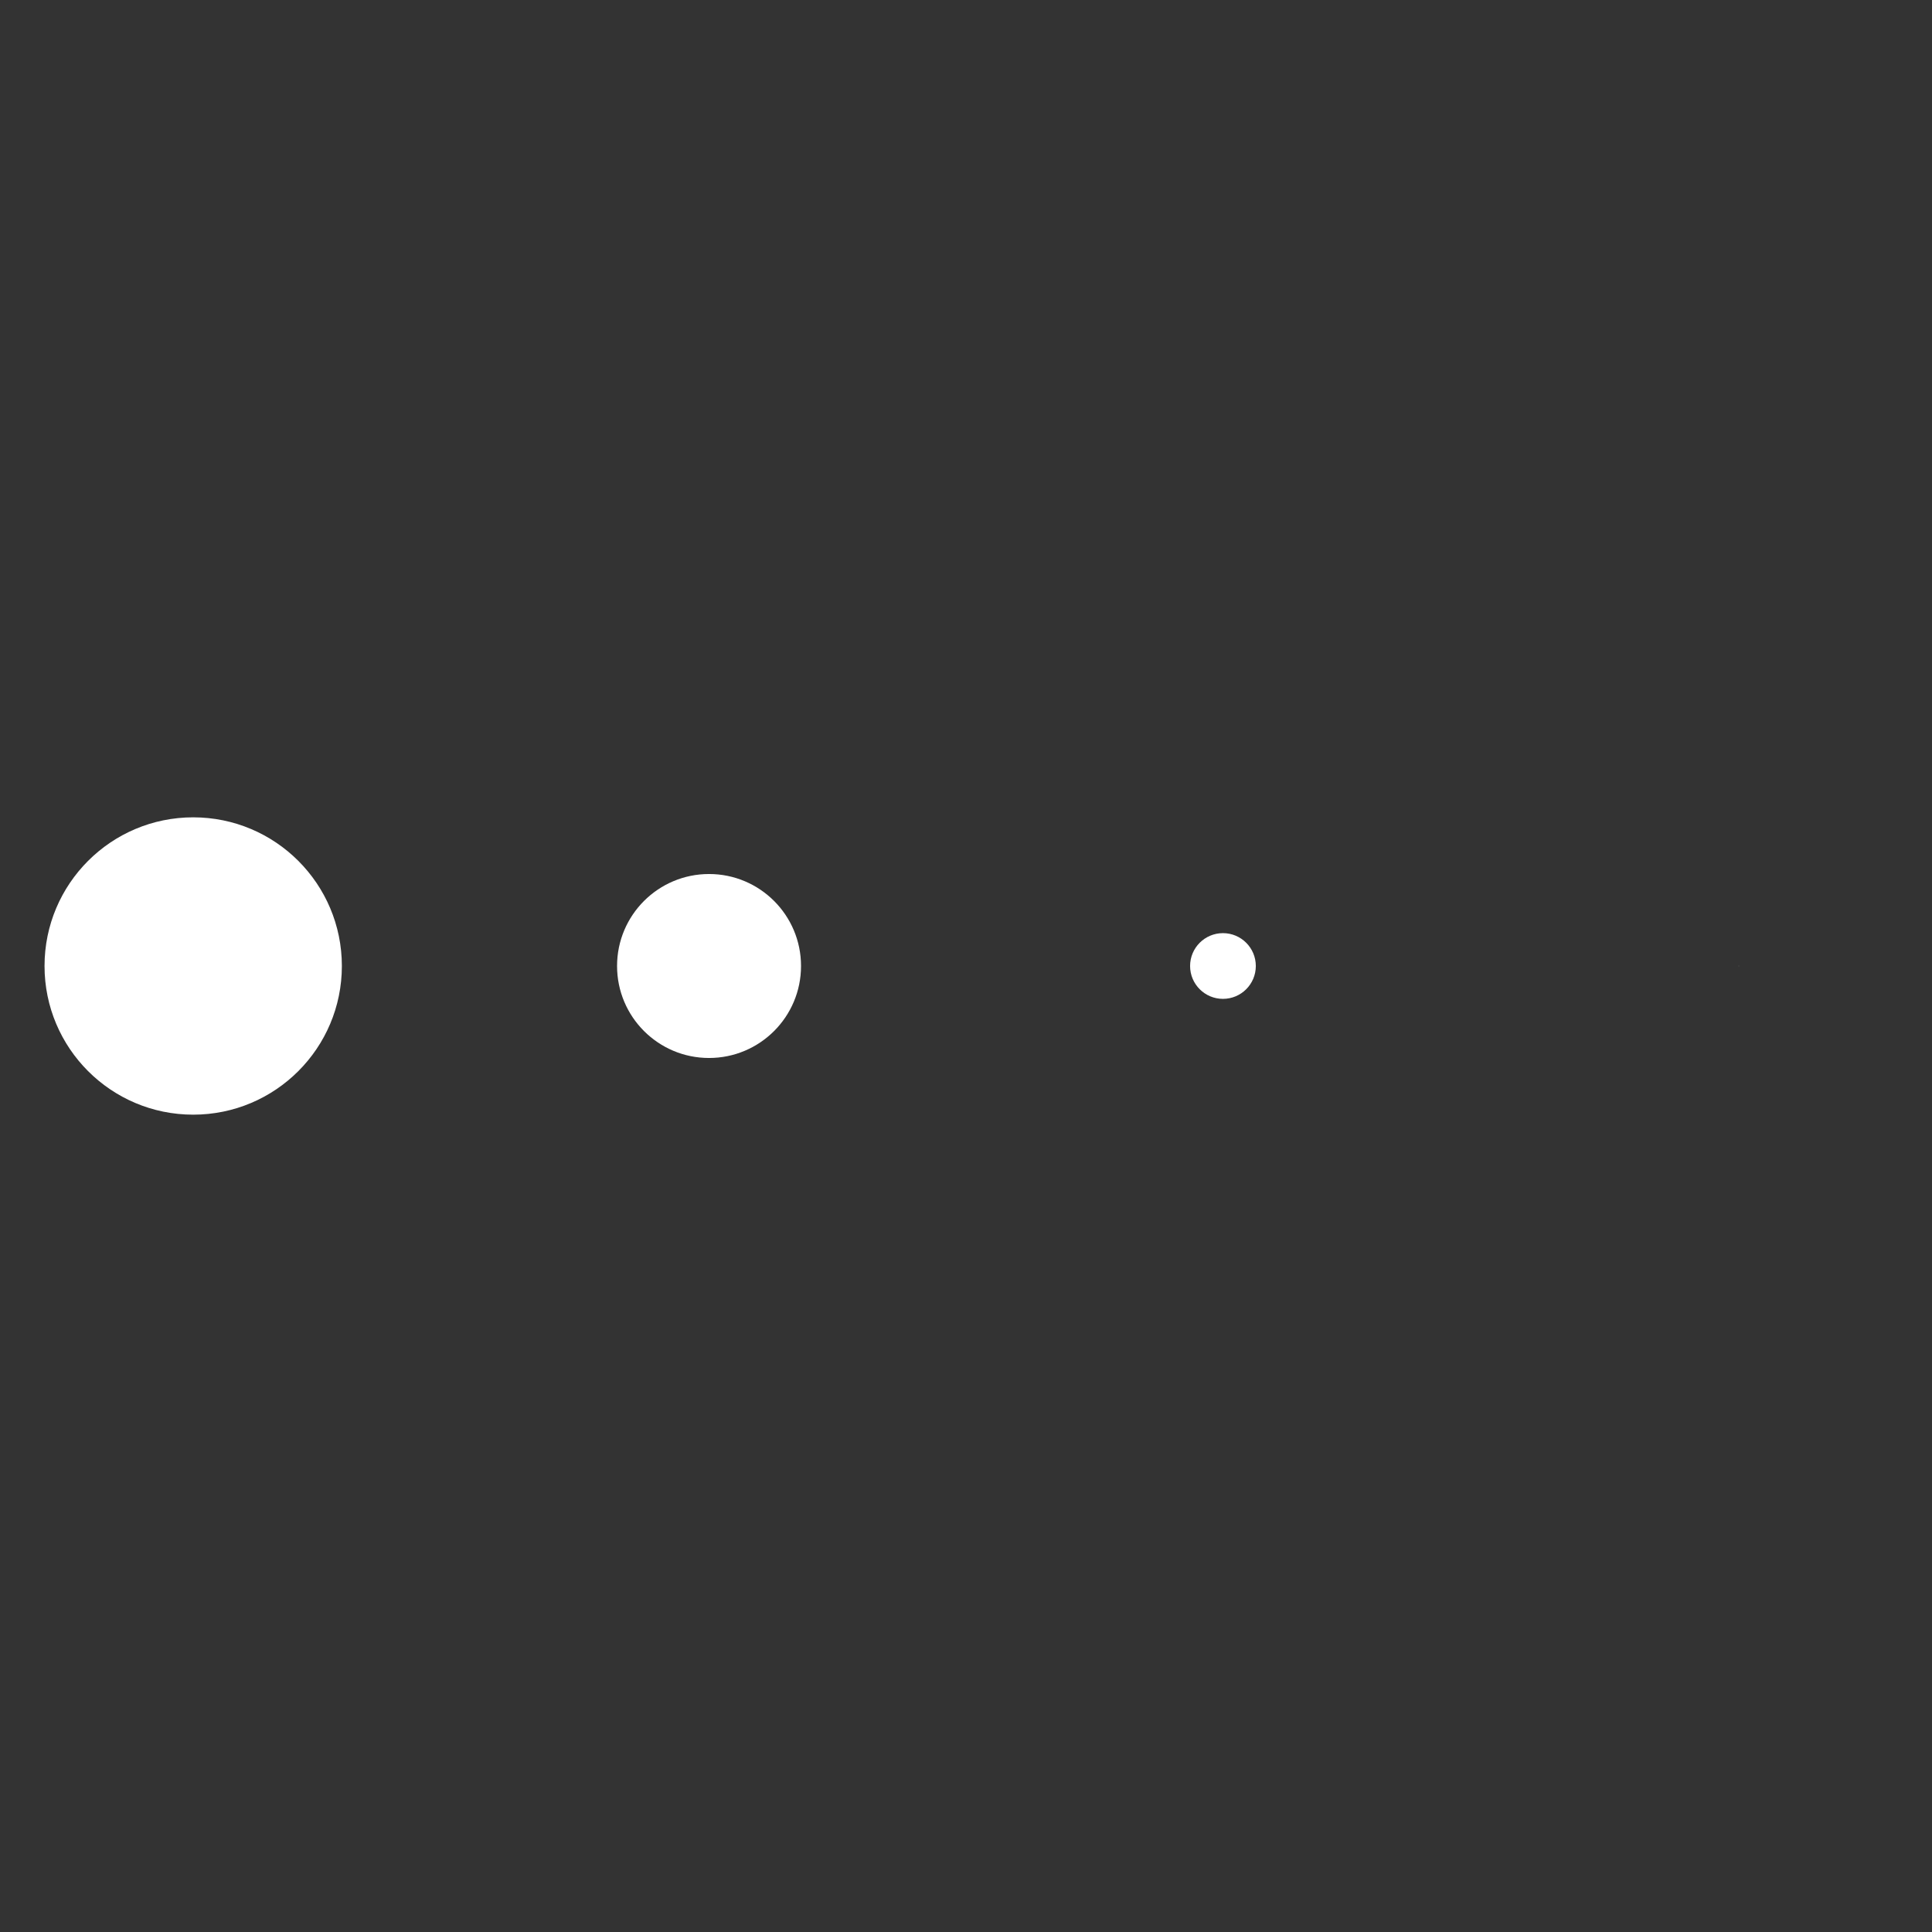 <svg class="lds-message" width="100%" height="100%" xmlns="http://www.w3.org/2000/svg" xmlns:xlink="http://www.w3.org/1999/xlink" viewBox="0 0 100 100" preserveAspectRatio="xMidYMid">
  <rect x="0" y="0" width="100" height="100" fill="#333333" stroke="none"/>
  <g transform="translate(10 50)">
    <circle cx="0" cy="0" r="9" fill="#fff" transform="scale(0.855 0.855)">
      <animateTransform attributeName="transform" type="scale" begin="-0.525s" calcMode="spline" keySplines="0.3 0 0.7 1;0.3 0 0.7 1" values="0;1;0" keyTimes="0;0.5;1" dur="1.4s" repeatCount="indefinite"></animateTransform>
    </circle>
  </g>
  <g transform="translate(36.7 50)">
    <circle cx="0" cy="0" r="9" fill="#fff" transform="scale(0.529 0.529)">
      <animateTransform attributeName="transform" type="scale" begin="-0.35s" calcMode="spline" keySplines="0.3 0 0.7 1;0.3 0 0.7 1" values="0;1;0" keyTimes="0;0.5;1" dur="1.4s" repeatCount="indefinite"></animateTransform>
    </circle>
  </g>
  <g transform="translate(63.3 50)">
    <circle cx="0" cy="0" r="9" fill="#fff" transform="scale(0.189 0.189)">
      <animateTransform attributeName="transform" type="scale" begin="-0.175s" calcMode="spline" keySplines="0.3 0 0.7 1;0.3 0 0.7 1" values="0;1;0" keyTimes="0;0.5;1" dur="1.4s" repeatCount="indefinite"></animateTransform>
    </circle>
  </g>
  <g transform="translate(90 50)">
    <circle cx="0" cy="0" r="9" fill="#fff" transform="scale(0.001 0.001)">
      <animateTransform attributeName="transform" type="scale" begin="0s" calcMode="spline" keySplines="0.3 0 0.7 1;0.3 0 0.7 1" values="0;1;0" keyTimes="0;0.5;1" dur="1.4s" repeatCount="indefinite"></animateTransform>
    </circle>
  </g>
</svg>
